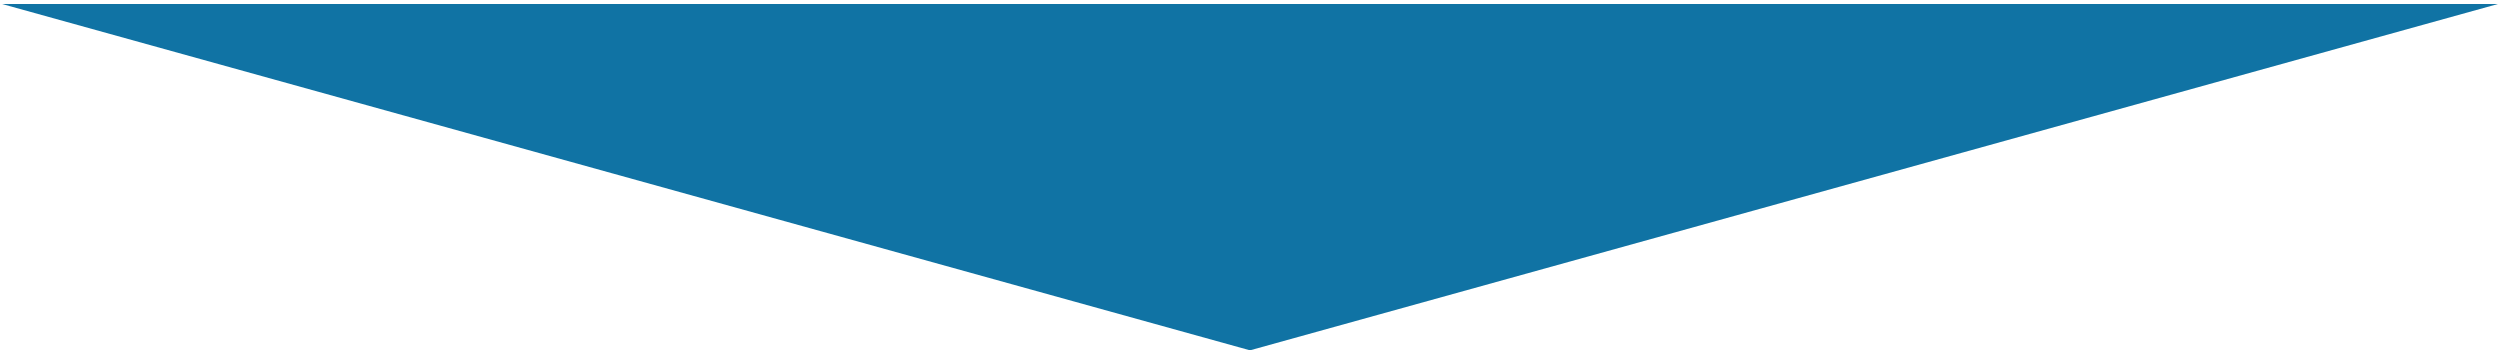 <?xml version="1.0" encoding="UTF-8"?> <svg xmlns="http://www.w3.org/2000/svg" width="314" height="44" viewBox="0 0 314 44" fill="none"><path d="M157 44L0.249 0.5L313.751 0.5L157 44Z" fill="#1073A4"></path></svg> 